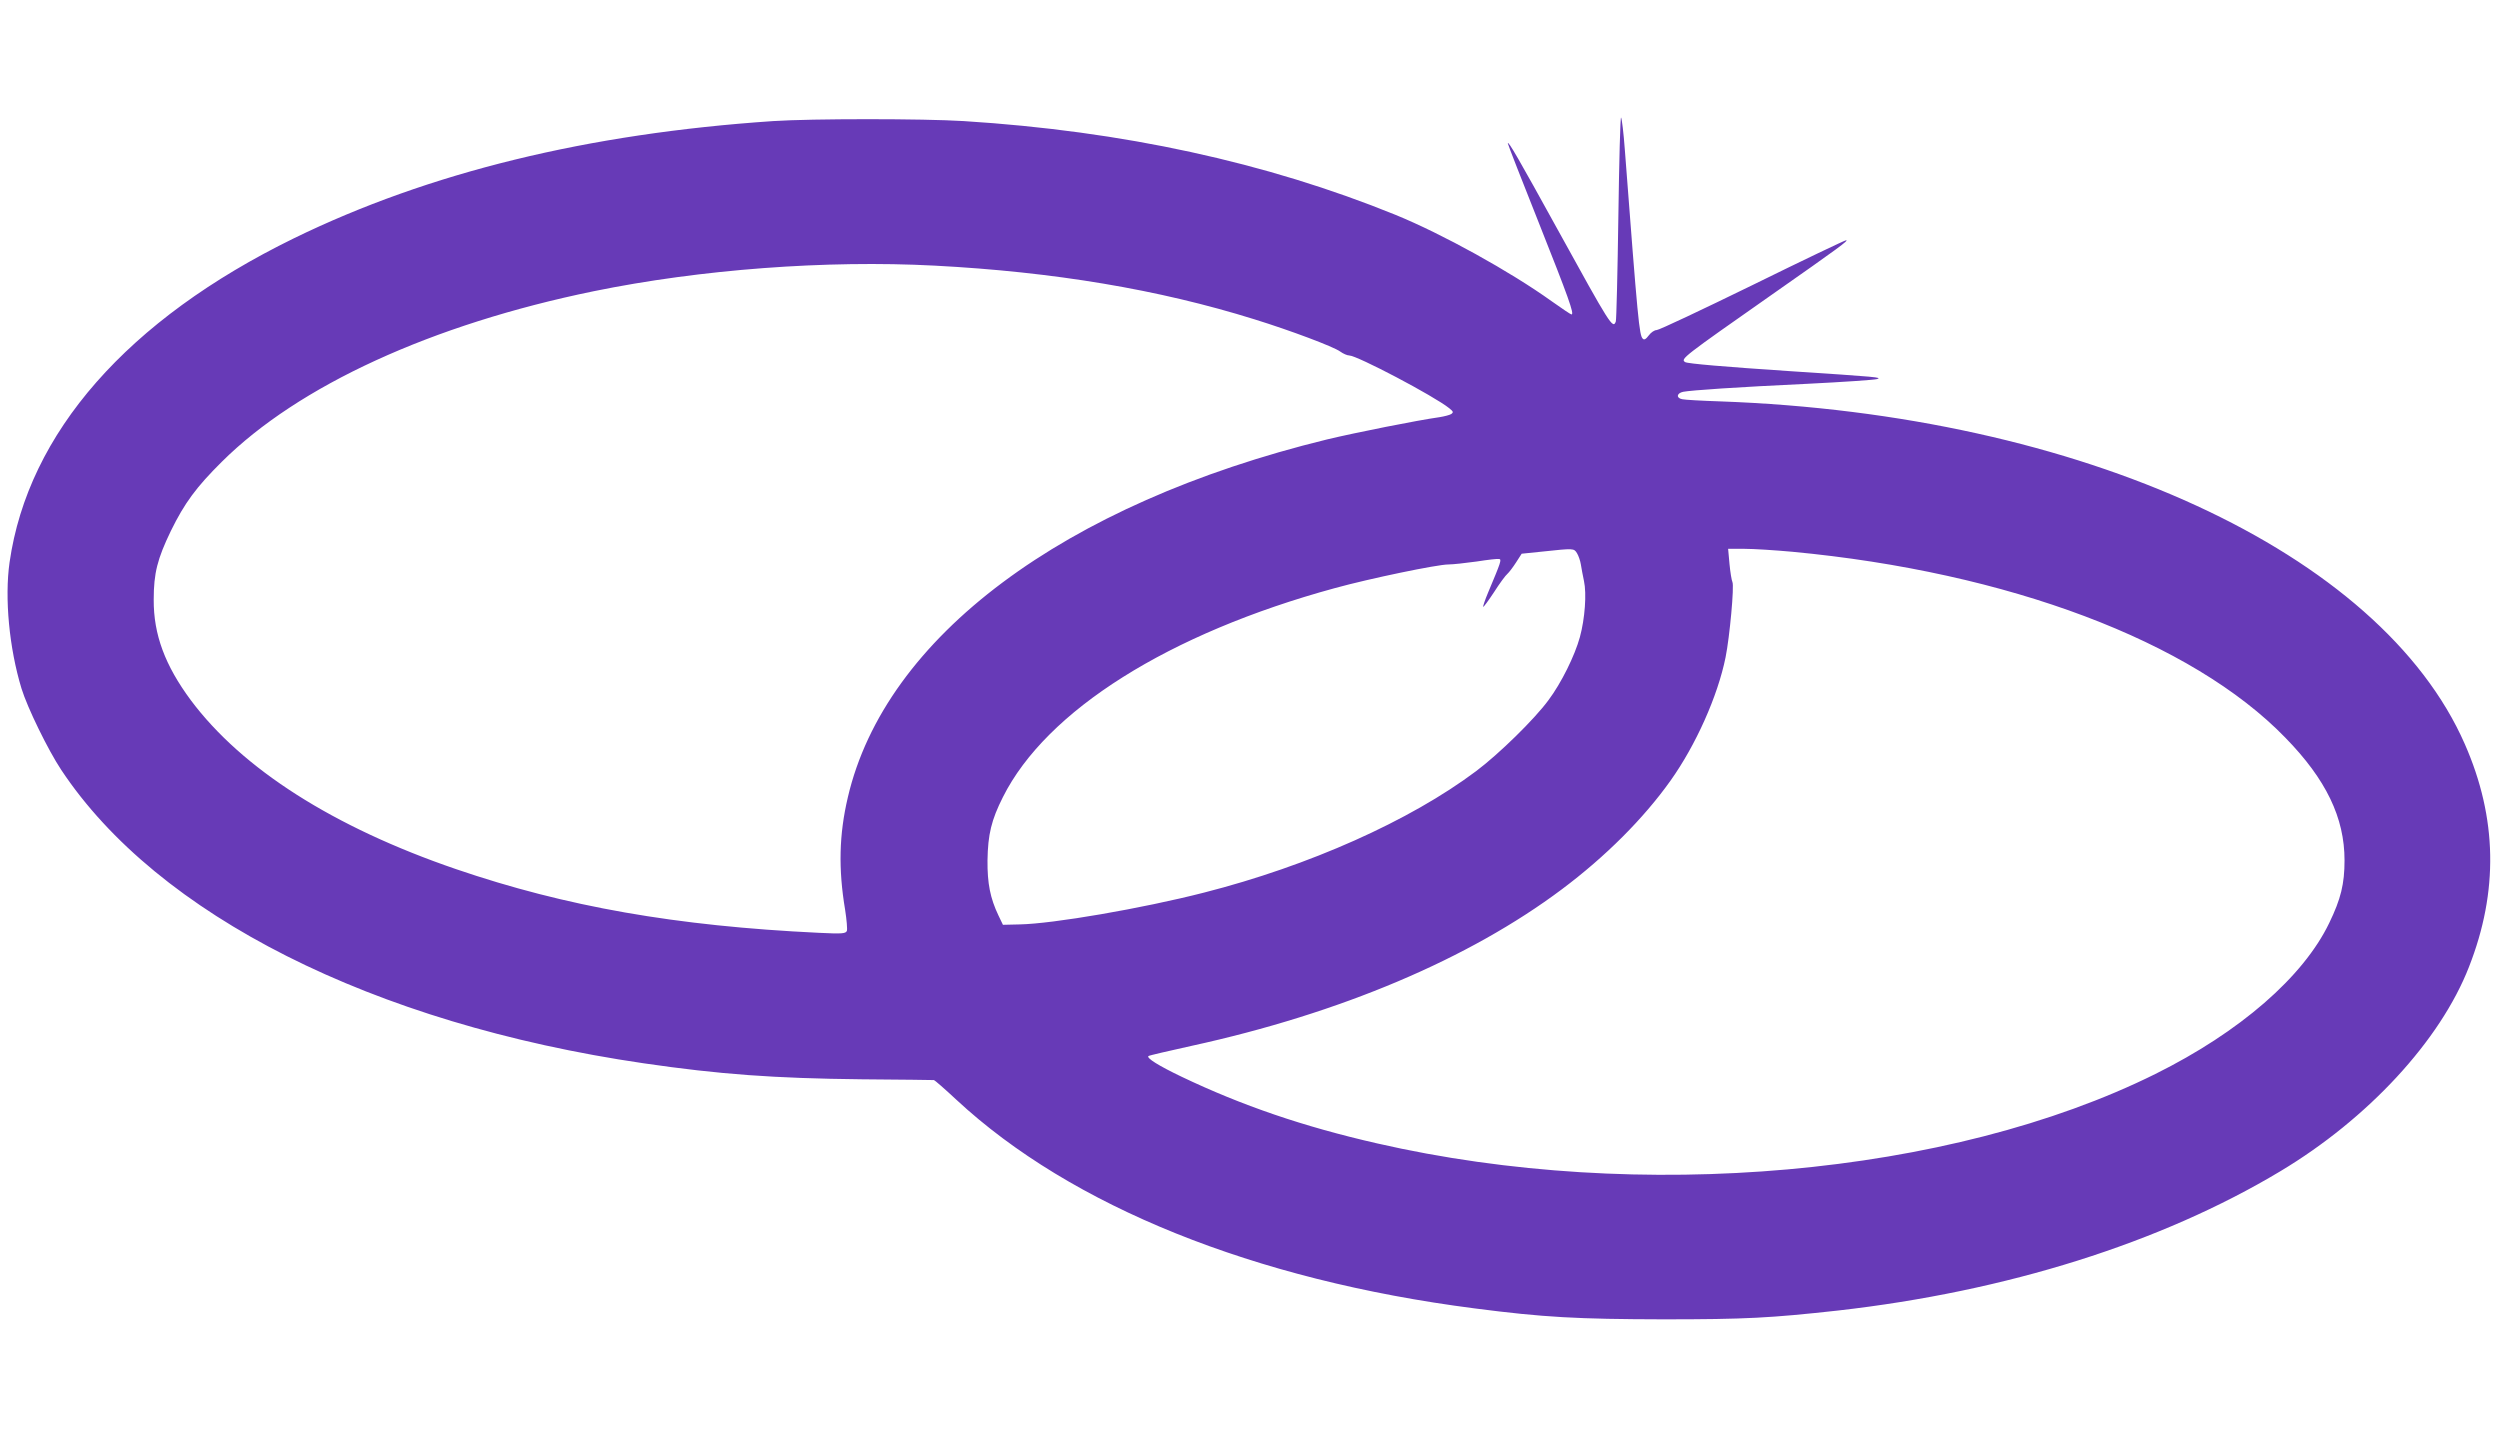 <?xml version="1.0" standalone="no"?>
<!DOCTYPE svg PUBLIC "-//W3C//DTD SVG 20010904//EN"
 "http://www.w3.org/TR/2001/REC-SVG-20010904/DTD/svg10.dtd">
<svg version="1.0" xmlns="http://www.w3.org/2000/svg"
 width="1280pt" height="734pt" viewBox="0 0 1280 734"
 preserveAspectRatio="xMidYMid meet">
<g transform="translate(0,734) scale(0.1,-0.1)"
fill="#673ab7" stroke="none">
<path d="M8286 6230 c-4 -286 -10 -528 -13 -536 -15 -40 -27 -21 -298 471
-200 363 -254 457 -255 441 0 -5 72 -189 160 -410 150 -378 182 -466 166 -466
-4 0 -50 31 -102 68 -212 152 -559 344 -799 442 -662 269 -1398 429 -2210 480
-207 13 -780 13 -977 0 -949 -64 -1762 -263 -2453 -600 -851 -416 -1361 -996
-1456 -1659 -26 -183 -2 -439 61 -646 30 -98 136 -315 203 -416 493 -744 1595
-1300 2982 -1503 391 -57 668 -77 1115 -82 201 -2 368 -3 372 -4 3 0 55 -45
115 -101 587 -545 1525 -923 2653 -1068 354 -46 527 -55 965 -56 425 0 550 7
895 45 864 98 1653 346 2265 713 449 269 819 669 966 1046 152 387 145 763
-21 1141 -431 983 -1964 1689 -3815 1755 -93 3 -180 8 -192 11 -32 6 -29 31 5
38 42 8 274 24 637 41 182 9 341 20 355 24 29 9 6 11 -450 41 -330 22 -519 38
-532 46 -25 16 -13 25 442 344 347 243 397 280 382 280 -6 0 -222 -103 -480
-230 -258 -126 -478 -230 -490 -230 -11 0 -29 -12 -40 -27 -15 -20 -24 -25
-31 -17 -18 17 -25 90 -92 969 -6 83 -15 156 -19 163 -4 8 -10 -221 -14 -508z
m-3501 -250 c610 -32 1148 -122 1638 -275 184 -57 405 -140 439 -165 15 -11
36 -20 46 -20 40 0 435 -208 512 -270 21 -17 23 -21 10 -30 -8 -5 -35 -12 -60
-16 -114 -16 -430 -79 -576 -114 -1349 -330 -2262 -1012 -2453 -1832 -45 -191
-49 -367 -14 -576 8 -51 12 -100 9 -108 -6 -14 -23 -16 -144 -10 -732 35
-1295 134 -1857 326 -628 215 -1095 513 -1358 865 -132 178 -191 336 -190 515
0 136 19 209 88 352 70 143 131 225 260 353 393 391 1077 704 1905 874 547
112 1191 160 1745 131z m3289 -1472 c8 -13 17 -39 20 -58 3 -19 10 -57 16 -85
14 -64 5 -192 -21 -287 -26 -95 -95 -235 -161 -323 -71 -97 -254 -276 -370
-363 -340 -255 -856 -485 -1393 -622 -316 -81 -775 -160 -945 -163 l-85 -2
-23 48 c-42 88 -57 164 -56 282 2 133 20 207 79 324 222 443 849 838 1700
1070 178 49 524 121 581 121 22 0 87 7 144 15 57 9 109 15 116 13 13 -3 9 -15
-57 -172 -16 -38 -27 -71 -25 -73 2 -2 27 32 56 76 28 44 59 86 68 93 8 7 28
33 44 58 l29 45 107 11 c160 17 160 17 176 -8z m1102 7 c1105 -104 2046 -458
2525 -952 209 -214 303 -410 303 -628 0 -121 -19 -198 -78 -320 -133 -277
-458 -559 -891 -774 -1050 -521 -2642 -663 -3985 -355 -377 86 -692 194 -1000
341 -119 57 -181 96 -170 106 3 3 102 26 220 52 764 167 1422 446 1897 802
223 167 418 362 556 556 129 181 242 433 282 632 21 104 45 366 35 385 -4 8
-11 50 -15 93 l-7 77 84 0 c47 0 156 -7 244 -15z"/>
</g>
</svg>
